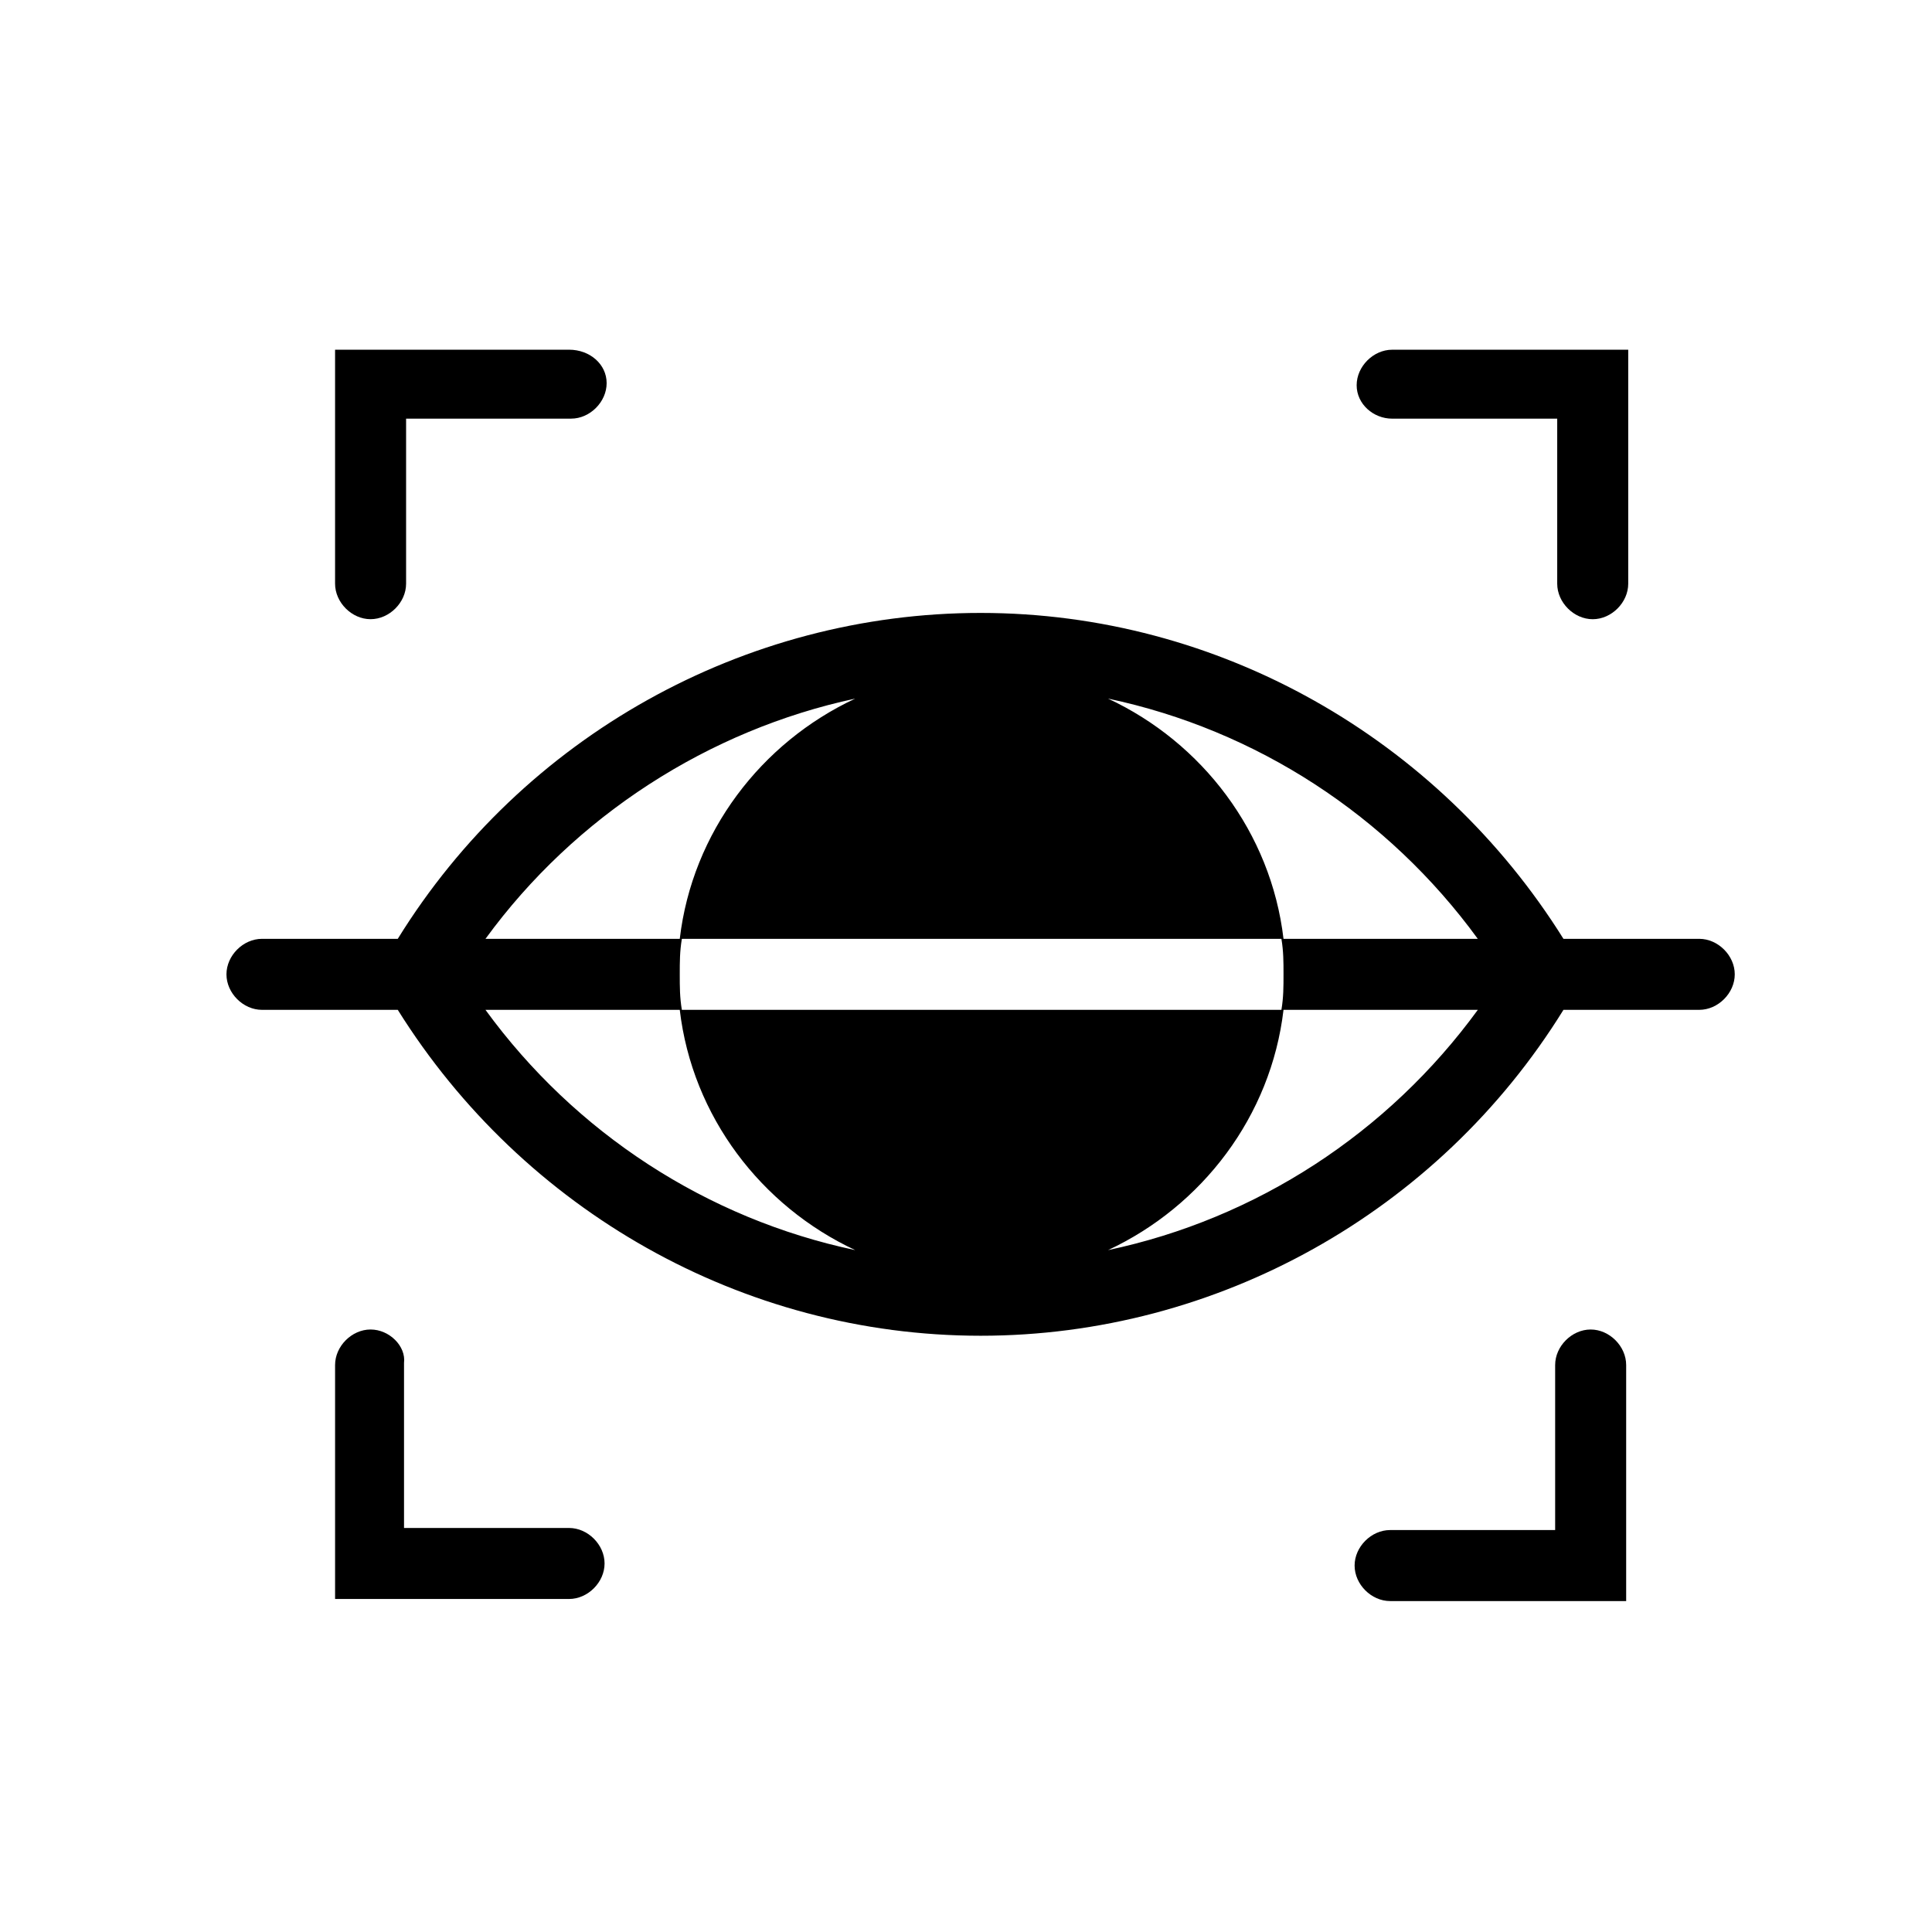 <?xml version="1.0" encoding="UTF-8"?>
<!-- Uploaded to: SVG Repo, www.svgrepo.com, Generator: SVG Repo Mixer Tools -->
<svg fill="#000000" width="800px" height="800px" version="1.1" viewBox="144 144 512 512" xmlns="http://www.w3.org/2000/svg">
 <g>
  <path d="m242.21 308.09c4.984 0 9.41-4.43 9.41-9.41v-43.738h43.738c4.984 0 9.41-4.43 9.41-9.41 0.004-4.984-4.426-8.859-9.961-8.859h-62.008v62.008c0 4.981 4.43 9.41 9.41 9.41z"/>
  <path d="m242.21 496.33c-4.984 0-9.41 4.43-9.41 9.41v62.008h62.008c4.984 0 9.41-4.43 9.41-9.41 0-4.984-4.43-9.41-9.41-9.41h-43.738v-43.738c0.555-4.43-3.875-8.859-8.859-8.859z"/>
  <path d="m512.94 254.95h43.738v43.738c0 4.984 4.43 9.41 9.41 9.41 4.984 0 9.41-4.43 9.41-9.41v-62.008h-62.559c-4.984 0-9.41 4.43-9.41 9.41-0.004 4.984 4.426 8.859 9.41 8.859z"/>
  <path d="m574.95 567.75v-62.008c0-4.984-4.43-9.41-9.41-9.41-4.984 0-9.41 4.43-9.41 9.41v43.738h-43.738c-4.984 0-9.41 4.43-9.41 9.41 0 4.984 4.43 9.41 9.41 9.41l62.559 0.004z"/>
  <path d="m594.32 392.8h-35.988c-33.219-53.148-91.352-86.367-154.46-86.367-62.562 0-121.25 32.664-154.46 86.367h-35.988c-4.984 0-9.41 4.43-9.41 9.41 0 4.984 4.43 9.41 9.41 9.41h35.988c33.219 53.148 91.352 86.367 154.46 86.367 62.562 0 121.25-32.664 154.46-86.367h35.988c4.984 0 9.41-4.43 9.41-9.41 0.004-4.981-4.426-9.41-9.41-9.41zm-156.68 82.492c24.914-11.625 43.184-35.434 46.504-63.668h-160c3.32 28.234 21.594 52.043 46.504 63.668-39.309-8.305-74.188-31.004-97.992-63.668h52.043c-0.555-3.32-0.555-6.09-0.555-9.41 0-3.32 0-6.09 0.555-9.41h-52.043c23.805-32.664 59.238-55.363 97.992-63.668-24.914 11.625-43.184 35.434-46.504 63.668h160c-3.32-28.234-21.594-52.043-46.504-63.668 39.309 8.305 74.188 31.004 97.992 63.668h-52.043c0.555 3.32 0.555 6.09 0.555 9.41 0 3.32 0 6.09-0.555 9.41h52.047c-23.809 32.664-58.688 55.363-97.996 63.668z"/>
 </g>
</svg>